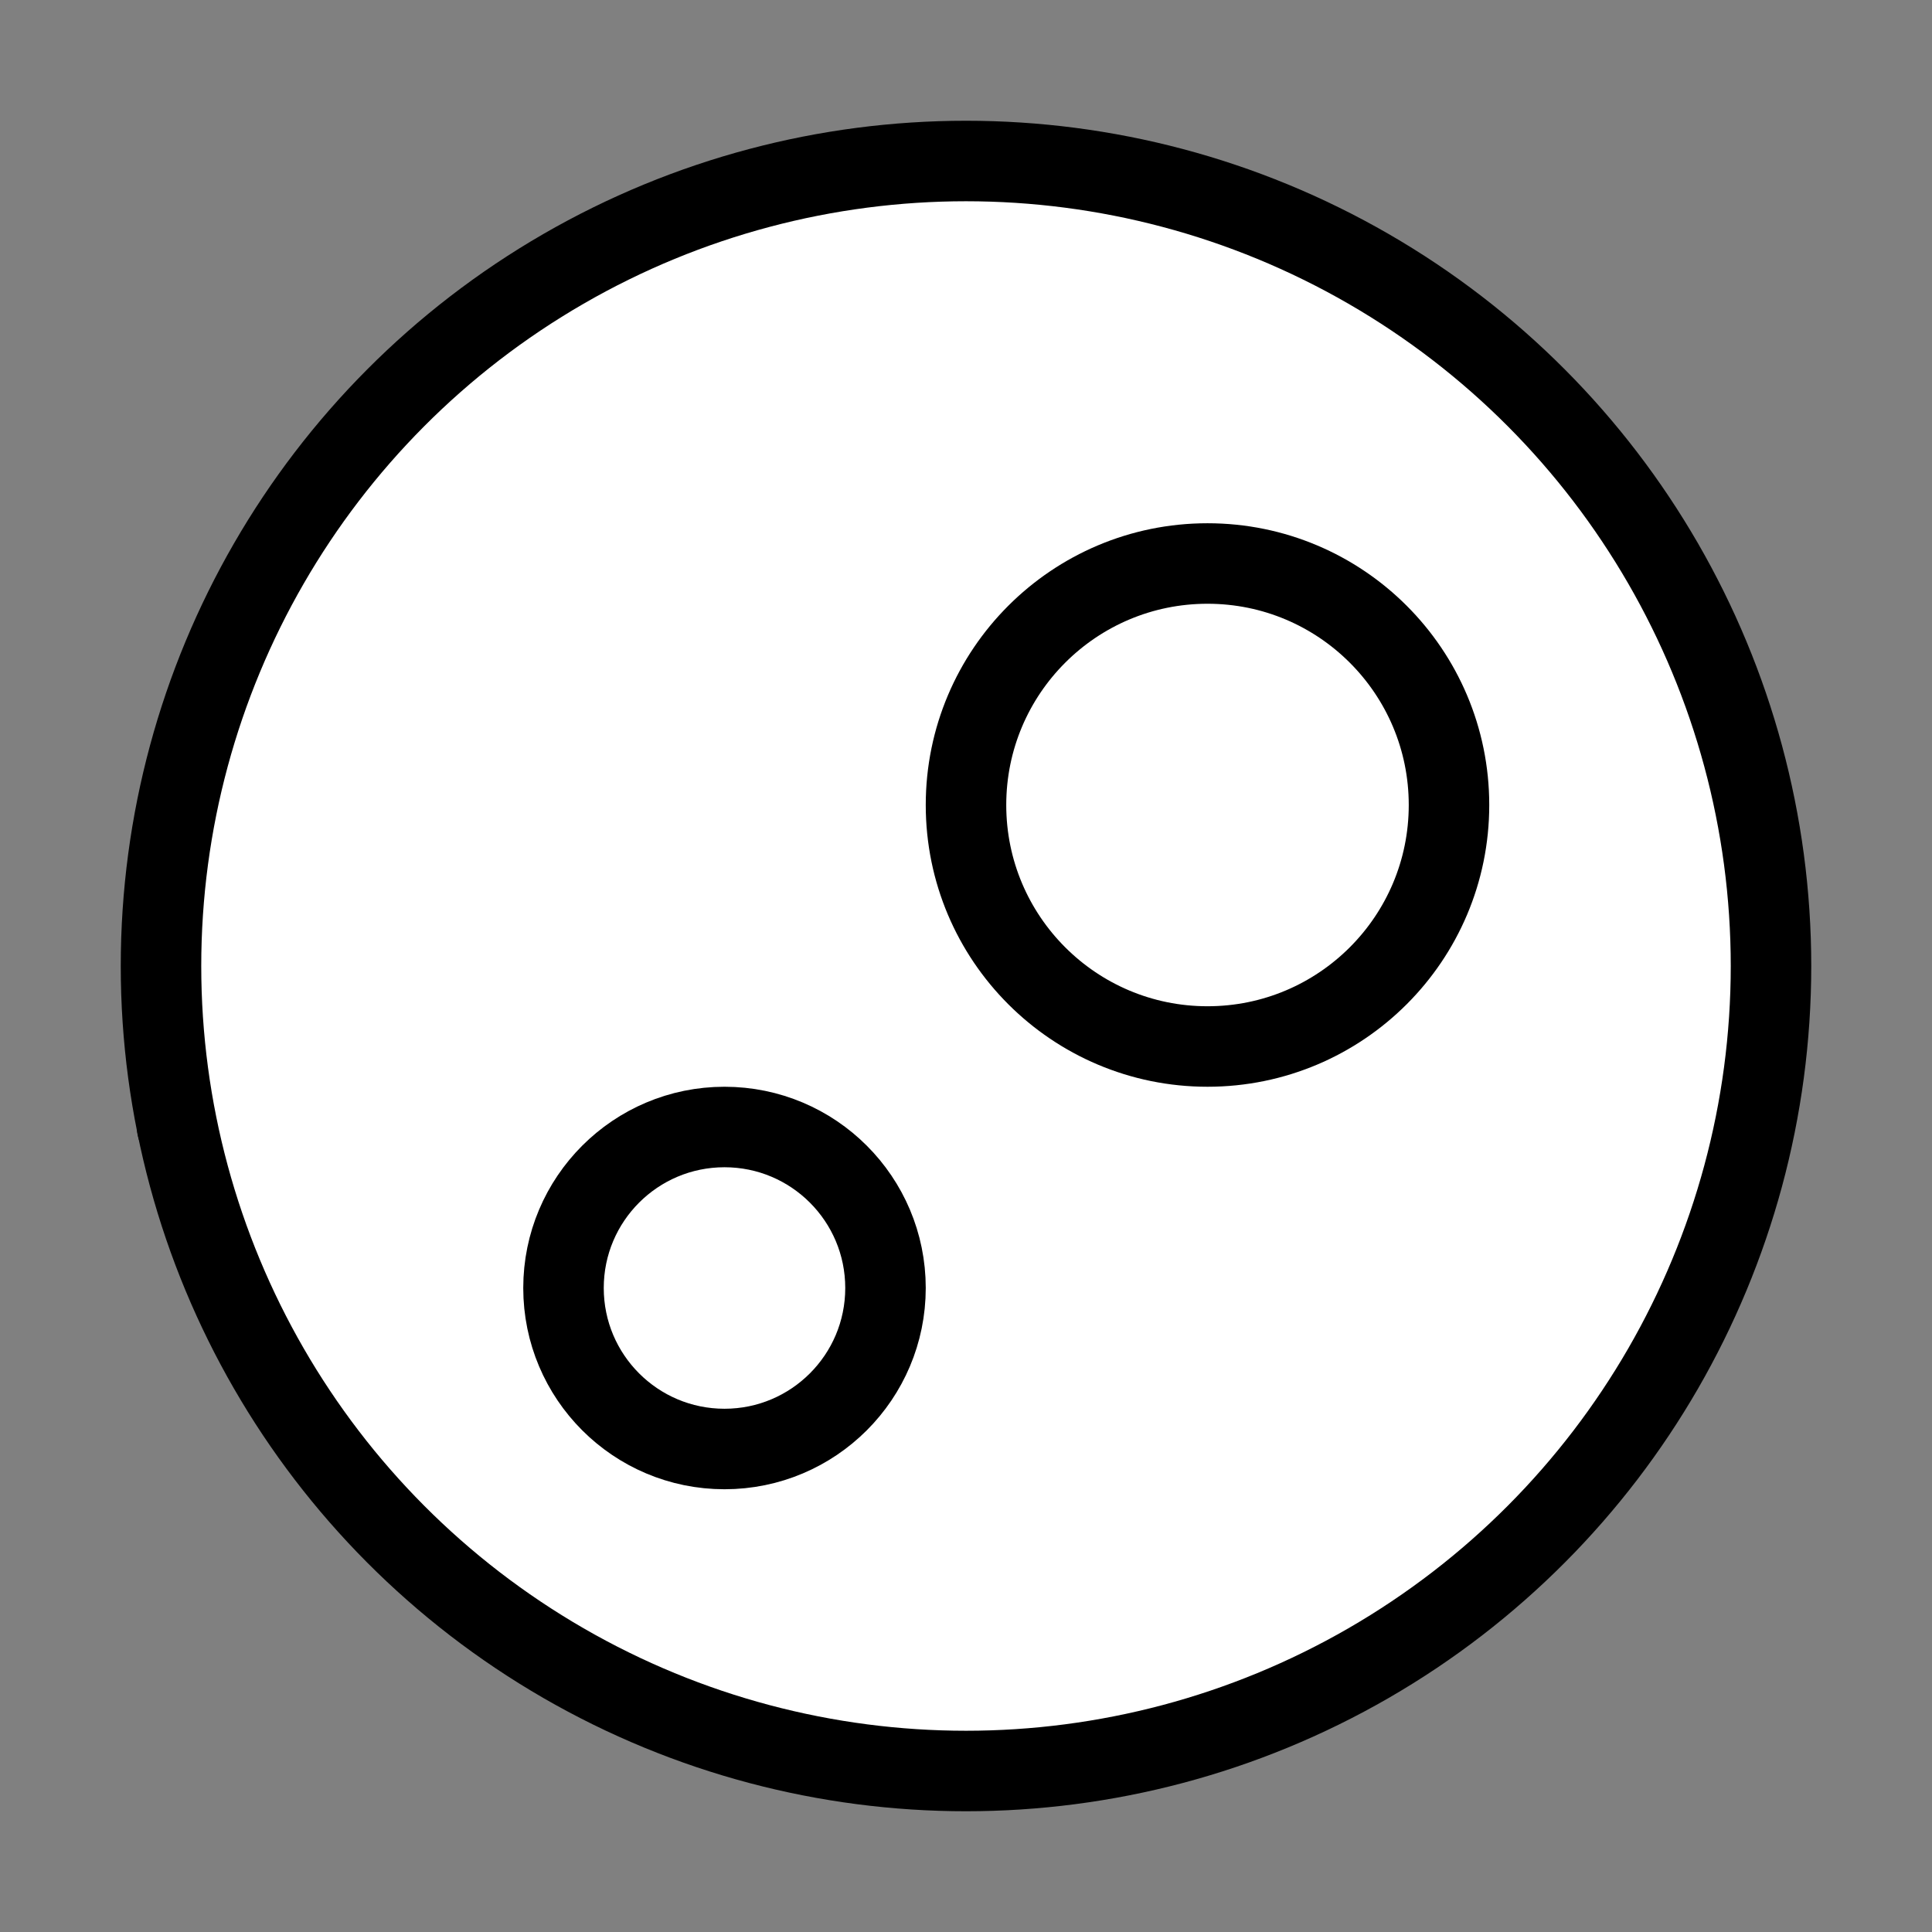 <svg xmlns="http://www.w3.org/2000/svg" width="24" height="24" viewBox="0 0 24 24" fill="#fff" stroke="currentColor" stroke-width="1" stroke-linecap="round" stroke-linejoin="round" class="lucide lucide-icon"><rect x="0" y="0" width="24" height="24" fill="#808080" stroke="none"/><style>
        @media screen and (prefers-color-scheme: light) {
          svg { fill: transparent !important; }
        }
        @media screen and (prefers-color-scheme: dark) {
          svg { stroke: #fff; fill: transparent !important; }
        }
      </style><path d="M 10.3 17.5 L 16.98 12.25"></path><path d="m2.2 14 5.98 3.83"></path><path d="m2.4 10 6.8 4 2.97-5"></path><circle cx="12" cy="12" r="10"></circle><circle cx="15" cy="10" r="3"></circle><circle cx="9" cy="16" r="2"></circle></svg>